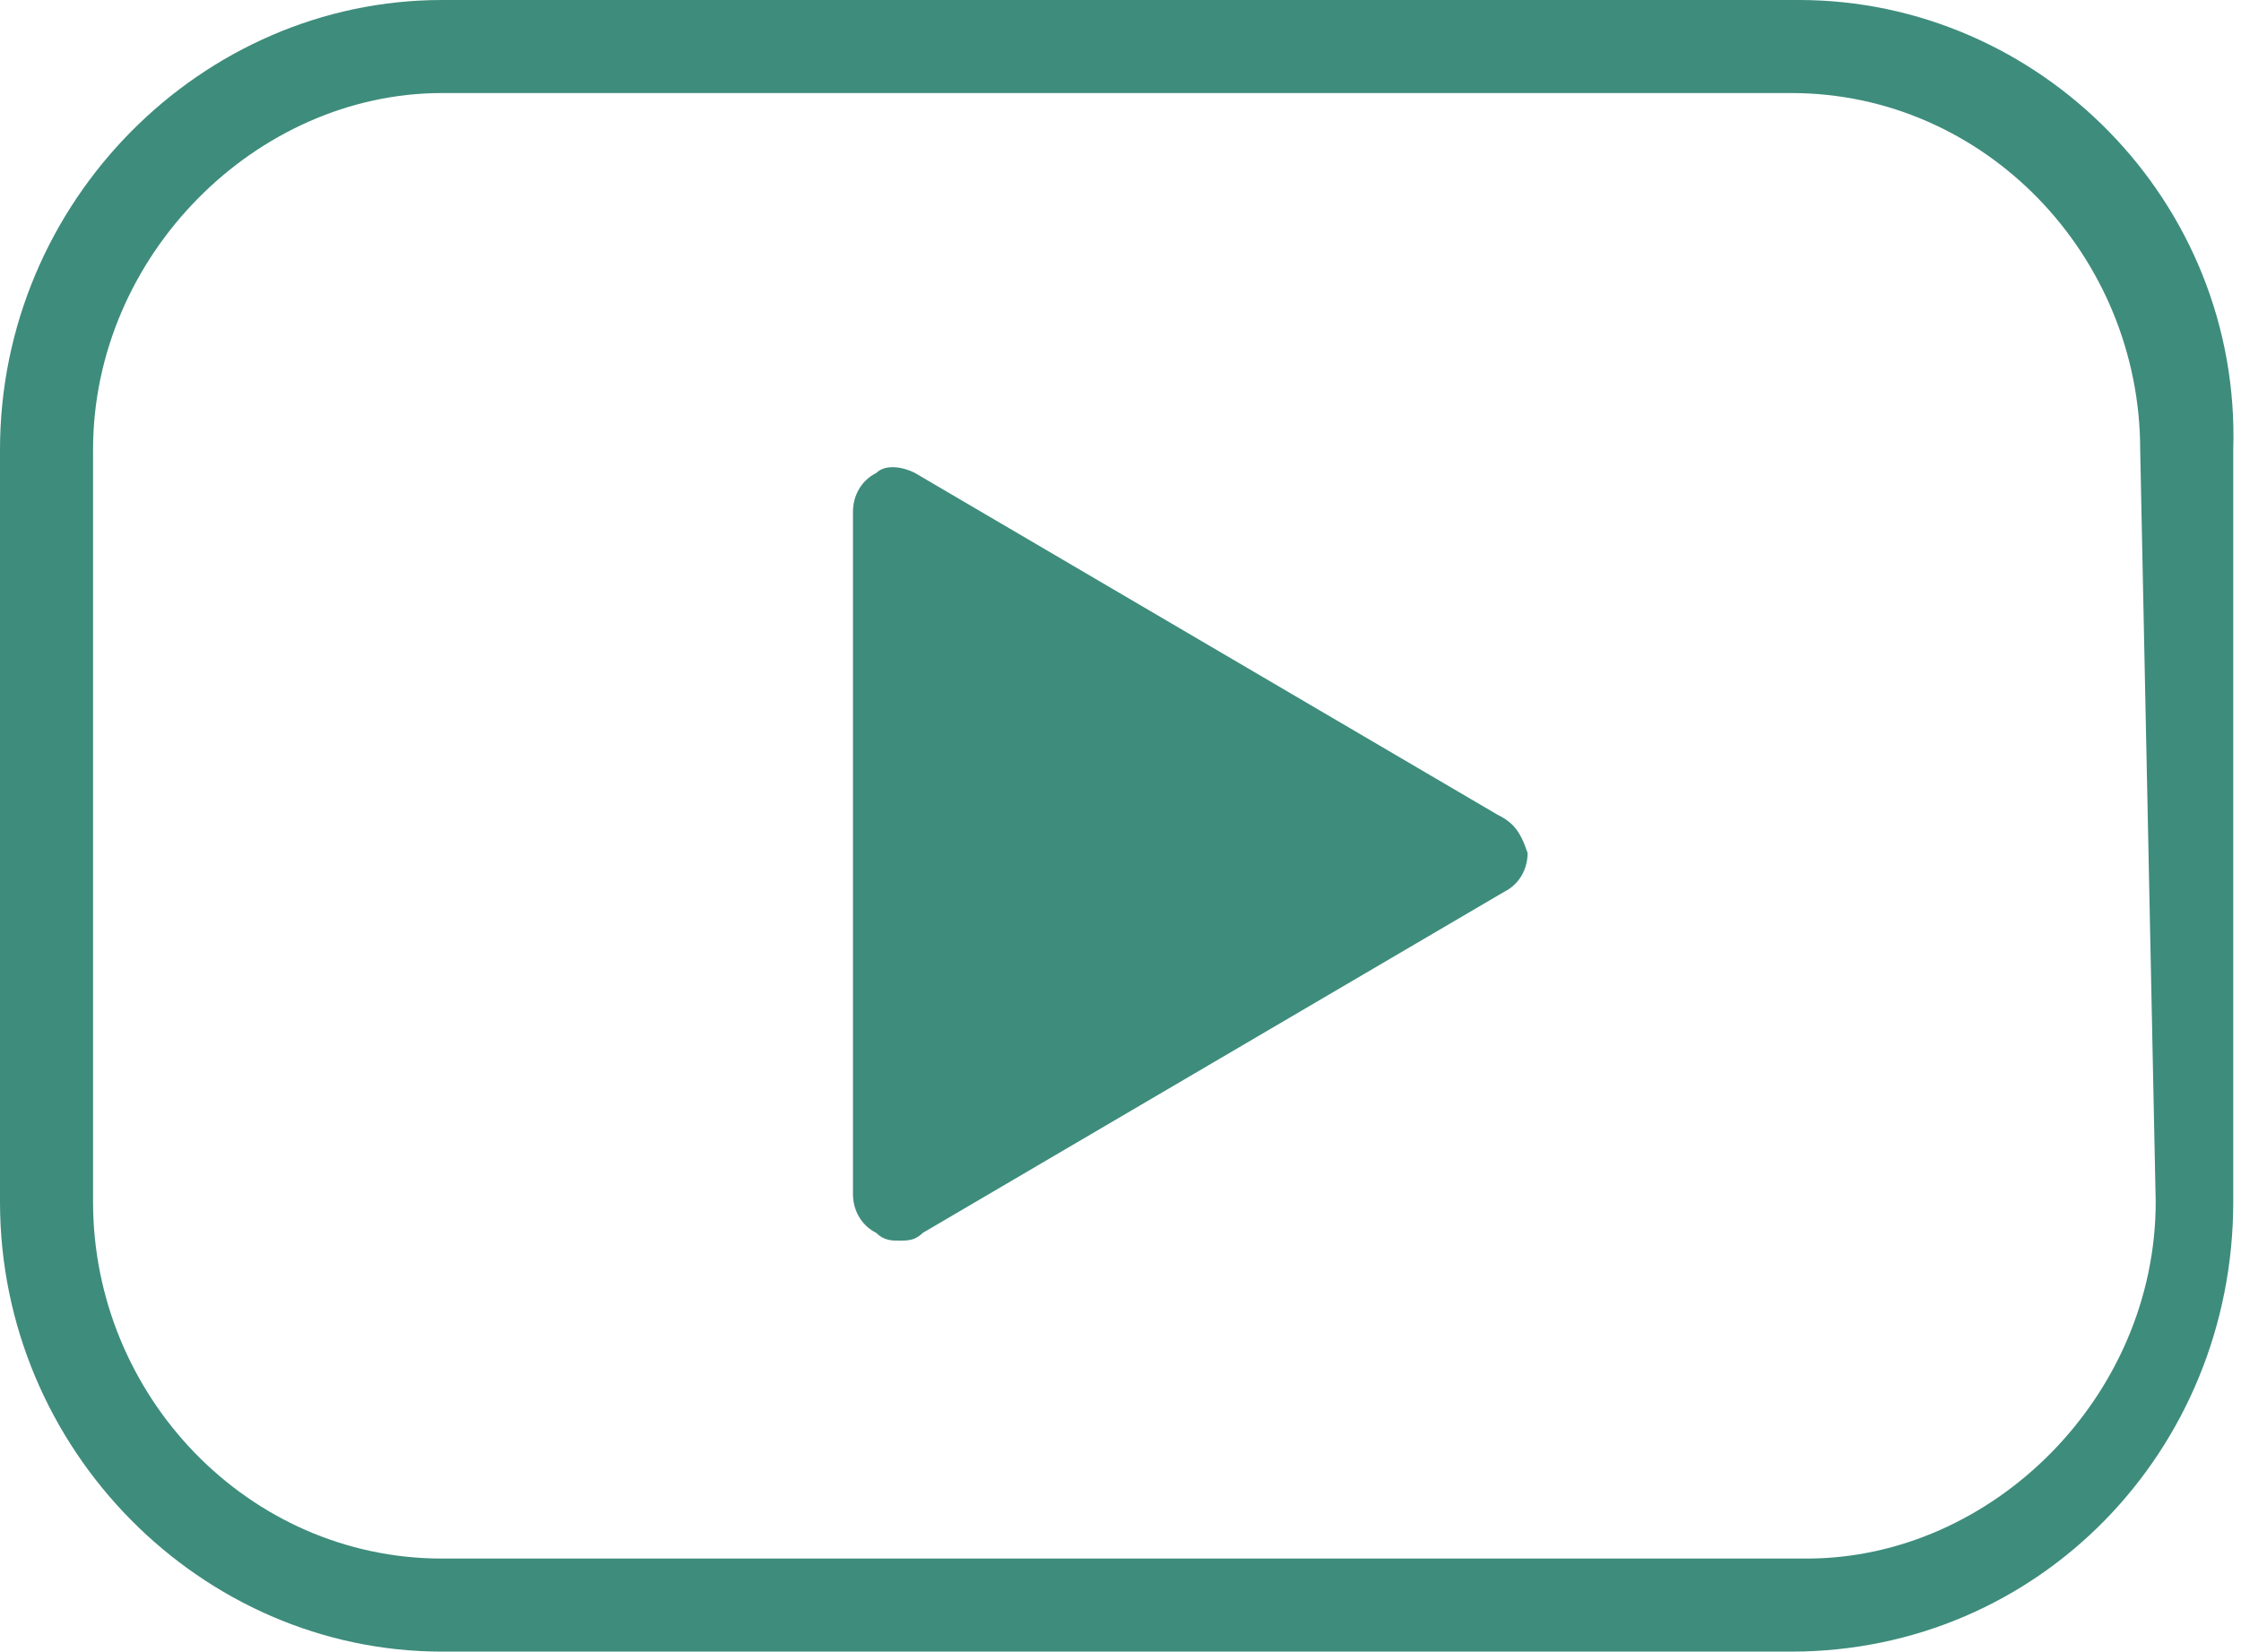 <?xml version="1.0" encoding="utf-8"?>
<!-- Generator: Adobe Illustrator 24.1.2, SVG Export Plug-In . SVG Version: 6.00 Build 0)  -->
<svg version="1.1" id="Capa_1" xmlns="http://www.w3.org/2000/svg" xmlns:xlink="http://www.w3.org/1999/xlink" x="0px" y="0px"
	 viewBox="0 0 28.9 21.3" style="enable-background:new 0 0 28.9 21.3;" xml:space="preserve">
<style type="text/css">
	.st0{fill:#3E8C7C;}
</style>
<g>
	<g>
		<path class="st0" d="M23.2,0H5.7C2.6,0,0,2.6,0,5.8v9.7c0,3.2,2.6,5.8,5.7,5.8h17.4c3.2,0,5.7-2.6,5.7-5.8V5.8
			C28.9,2.6,26.3,0,23.2,0z M27.8,15.5c0,2.5-2.1,4.6-4.5,4.6H5.7c-2.5,0-4.5-2.1-4.5-4.6V5.8c0-2.5,2.1-4.6,4.5-4.6h17.4
			c2.5,0,4.5,2.1,4.5,4.6L27.8,15.5L27.8,15.5z"/>
		<path class="st0" d="M19.3,10.5l-7.5-4.4c-0.2-0.1-0.4-0.1-0.5,0C11.1,6.2,11,6.4,11,6.6v8.8c0,0.2,0.1,0.4,0.3,0.5
			c0.1,0.1,0.2,0.1,0.3,0.1c0.1,0,0.2,0,0.3-0.1l7.5-4.4c0.2-0.1,0.3-0.3,0.3-0.5C19.6,10.7,19.5,10.6,19.3,10.5z"/>
	</g>
</g>
</svg>
